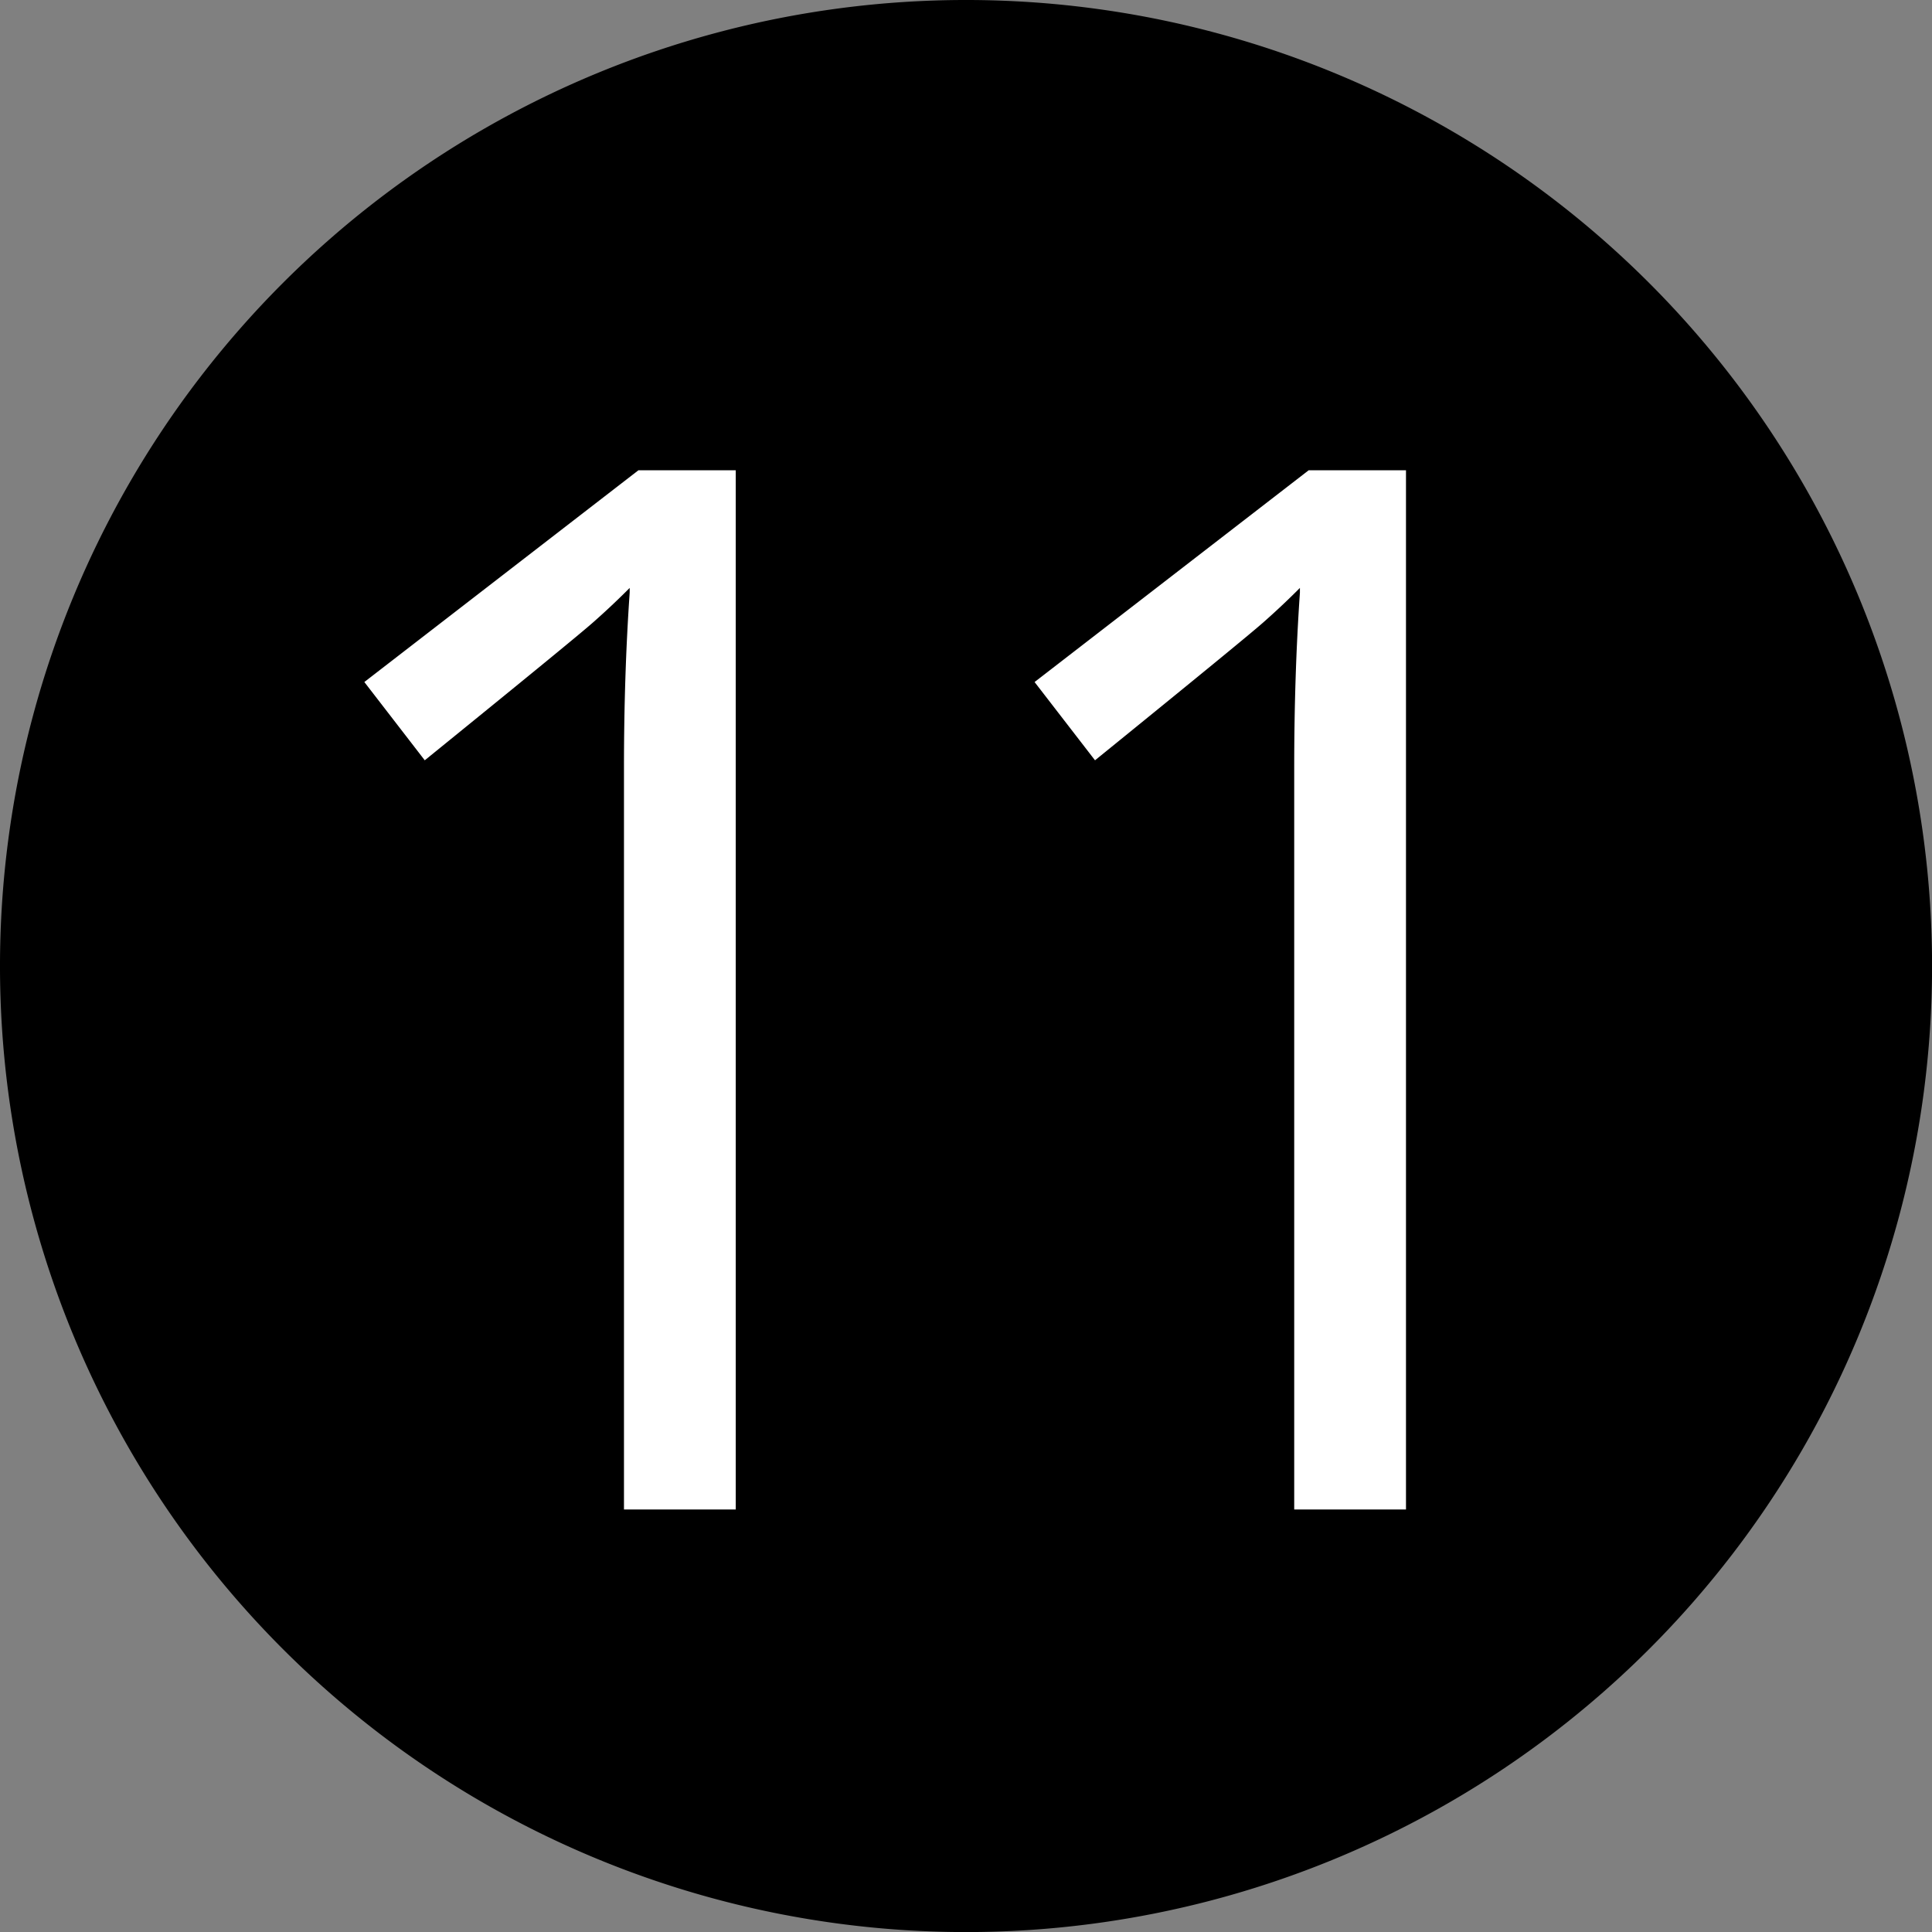 <svg width="509.556" height="509.556" viewBox="0 0 134.82 134.82" xmlns="http://www.w3.org/2000/svg"><rect x="0" y="0" width="134.82" height="134.82" fill="#808080" stroke="none"/><circle cx="67.46" cy="67.814" r="64.077" fill="#fff"/><path d="M67.412.132a67.28 67.28 0 0 0-67.28 67.28 67.28 67.28 0 0 0 67.28 67.28 67.28 67.28 0 0 0 67.28-67.28A67.28 67.28 0 0 0 67.412.132zM44.504 32.686h6.97v72.783H43.41V53.593q0-6.47.399-12.247a53 53 0 0 1-2.34 2.19q-1.294 1.146-11.85 9.708l-4.38-5.675zm46.772 0h6.97v72.783h-8.065V53.593q0-6.47.398-12.247a53 53 0 0 1-2.34 2.19q-1.294 1.146-11.848 9.708L72.01 47.57z" stroke="#000" stroke-width=".265"/></svg>